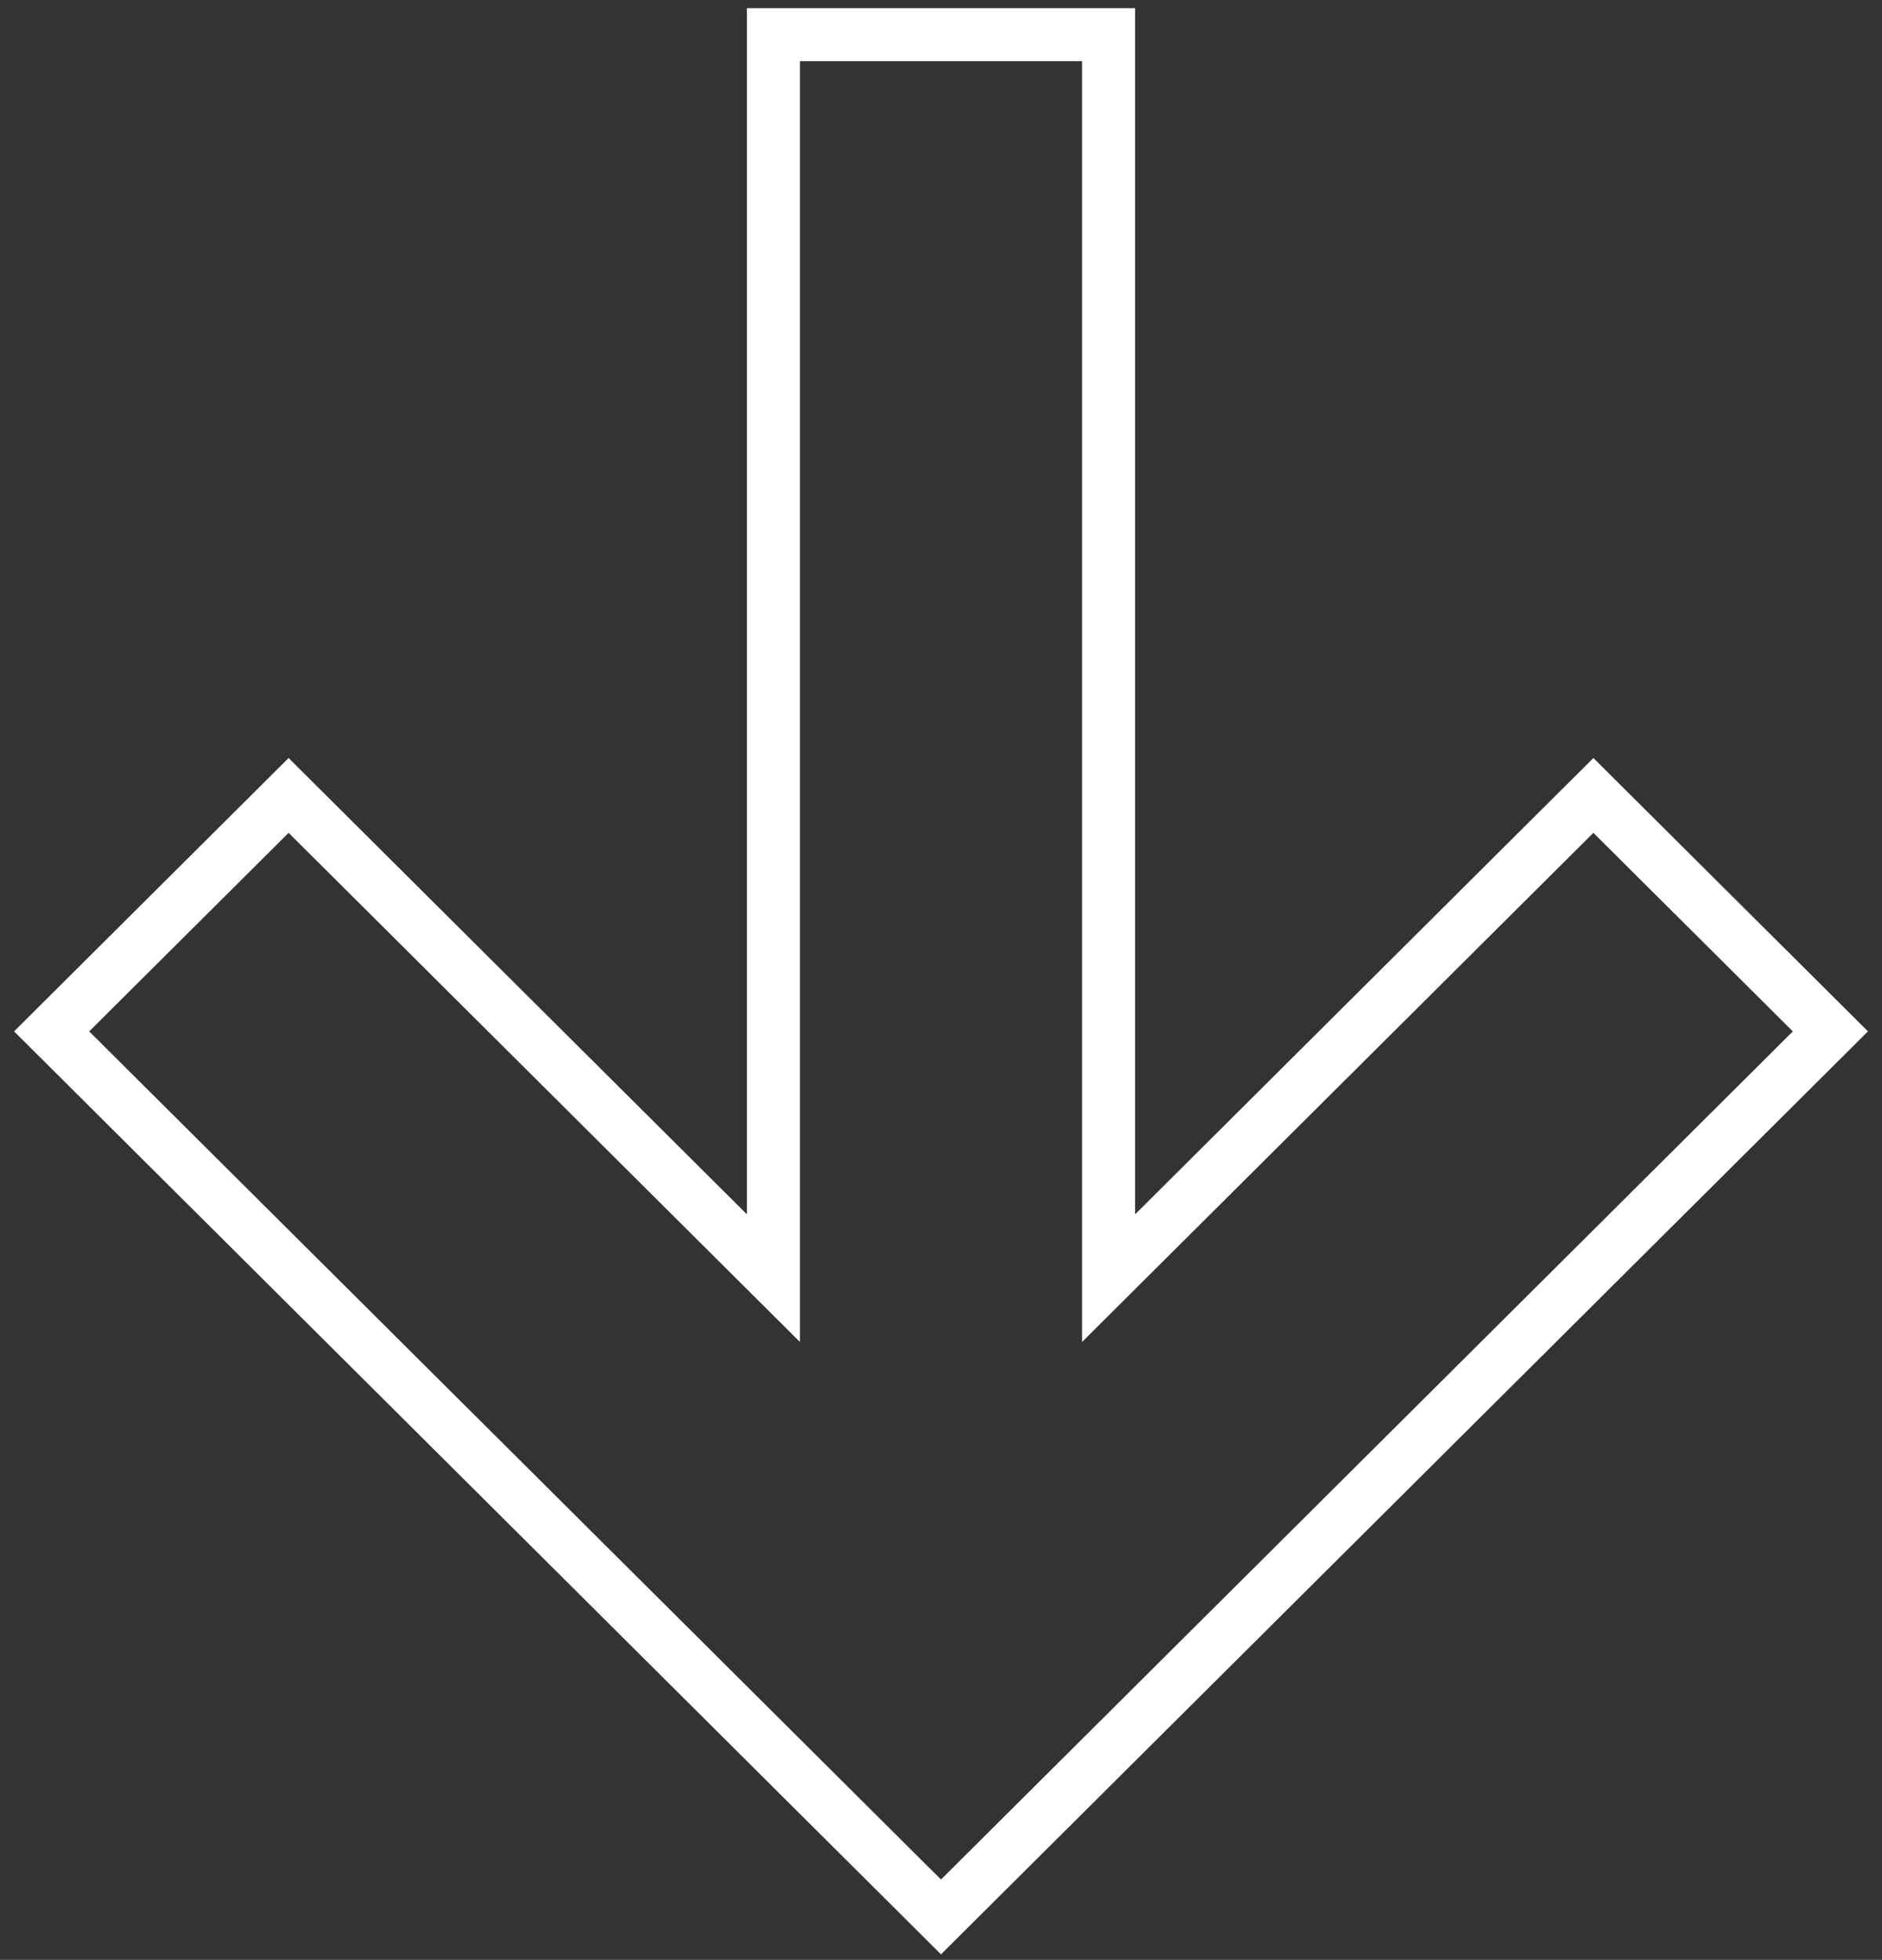 <?xml version="1.0" encoding="UTF-8"?> <svg xmlns="http://www.w3.org/2000/svg" viewBox="0 0 71.00 73.92" data-guides="{&quot;vertical&quot;:[],&quot;horizontal&quot;:[]}"><rect x="0" y="0" width="71.00" height="73.92" fill="#333333" stroke="none"/><defs></defs><path fill="none" stroke="#ffffff" fill-opacity="1" stroke-width="2" stroke-opacity="1" baseline-shift="baseline" clip-rule="evenodd" fill-rule="evenodd" id="tSvg10a7b74ec0c" title="Path 1" d="M29.178 48.208C29.178 32.574 29.178 16.94 29.178 1.306C33.393 1.306 37.608 1.306 41.822 1.306C41.822 16.94 41.822 32.574 41.822 48.208C47.919 42.139 54.015 36.07 60.112 30.001C63.092 32.968 66.072 35.935 69.053 38.901C57.868 50.035 46.684 61.168 35.5 72.301C24.316 61.168 13.132 50.035 1.948 38.901C4.928 35.935 7.908 32.968 10.888 30.001C16.985 36.07 23.081 42.139 29.178 48.208Z"></path></svg> 